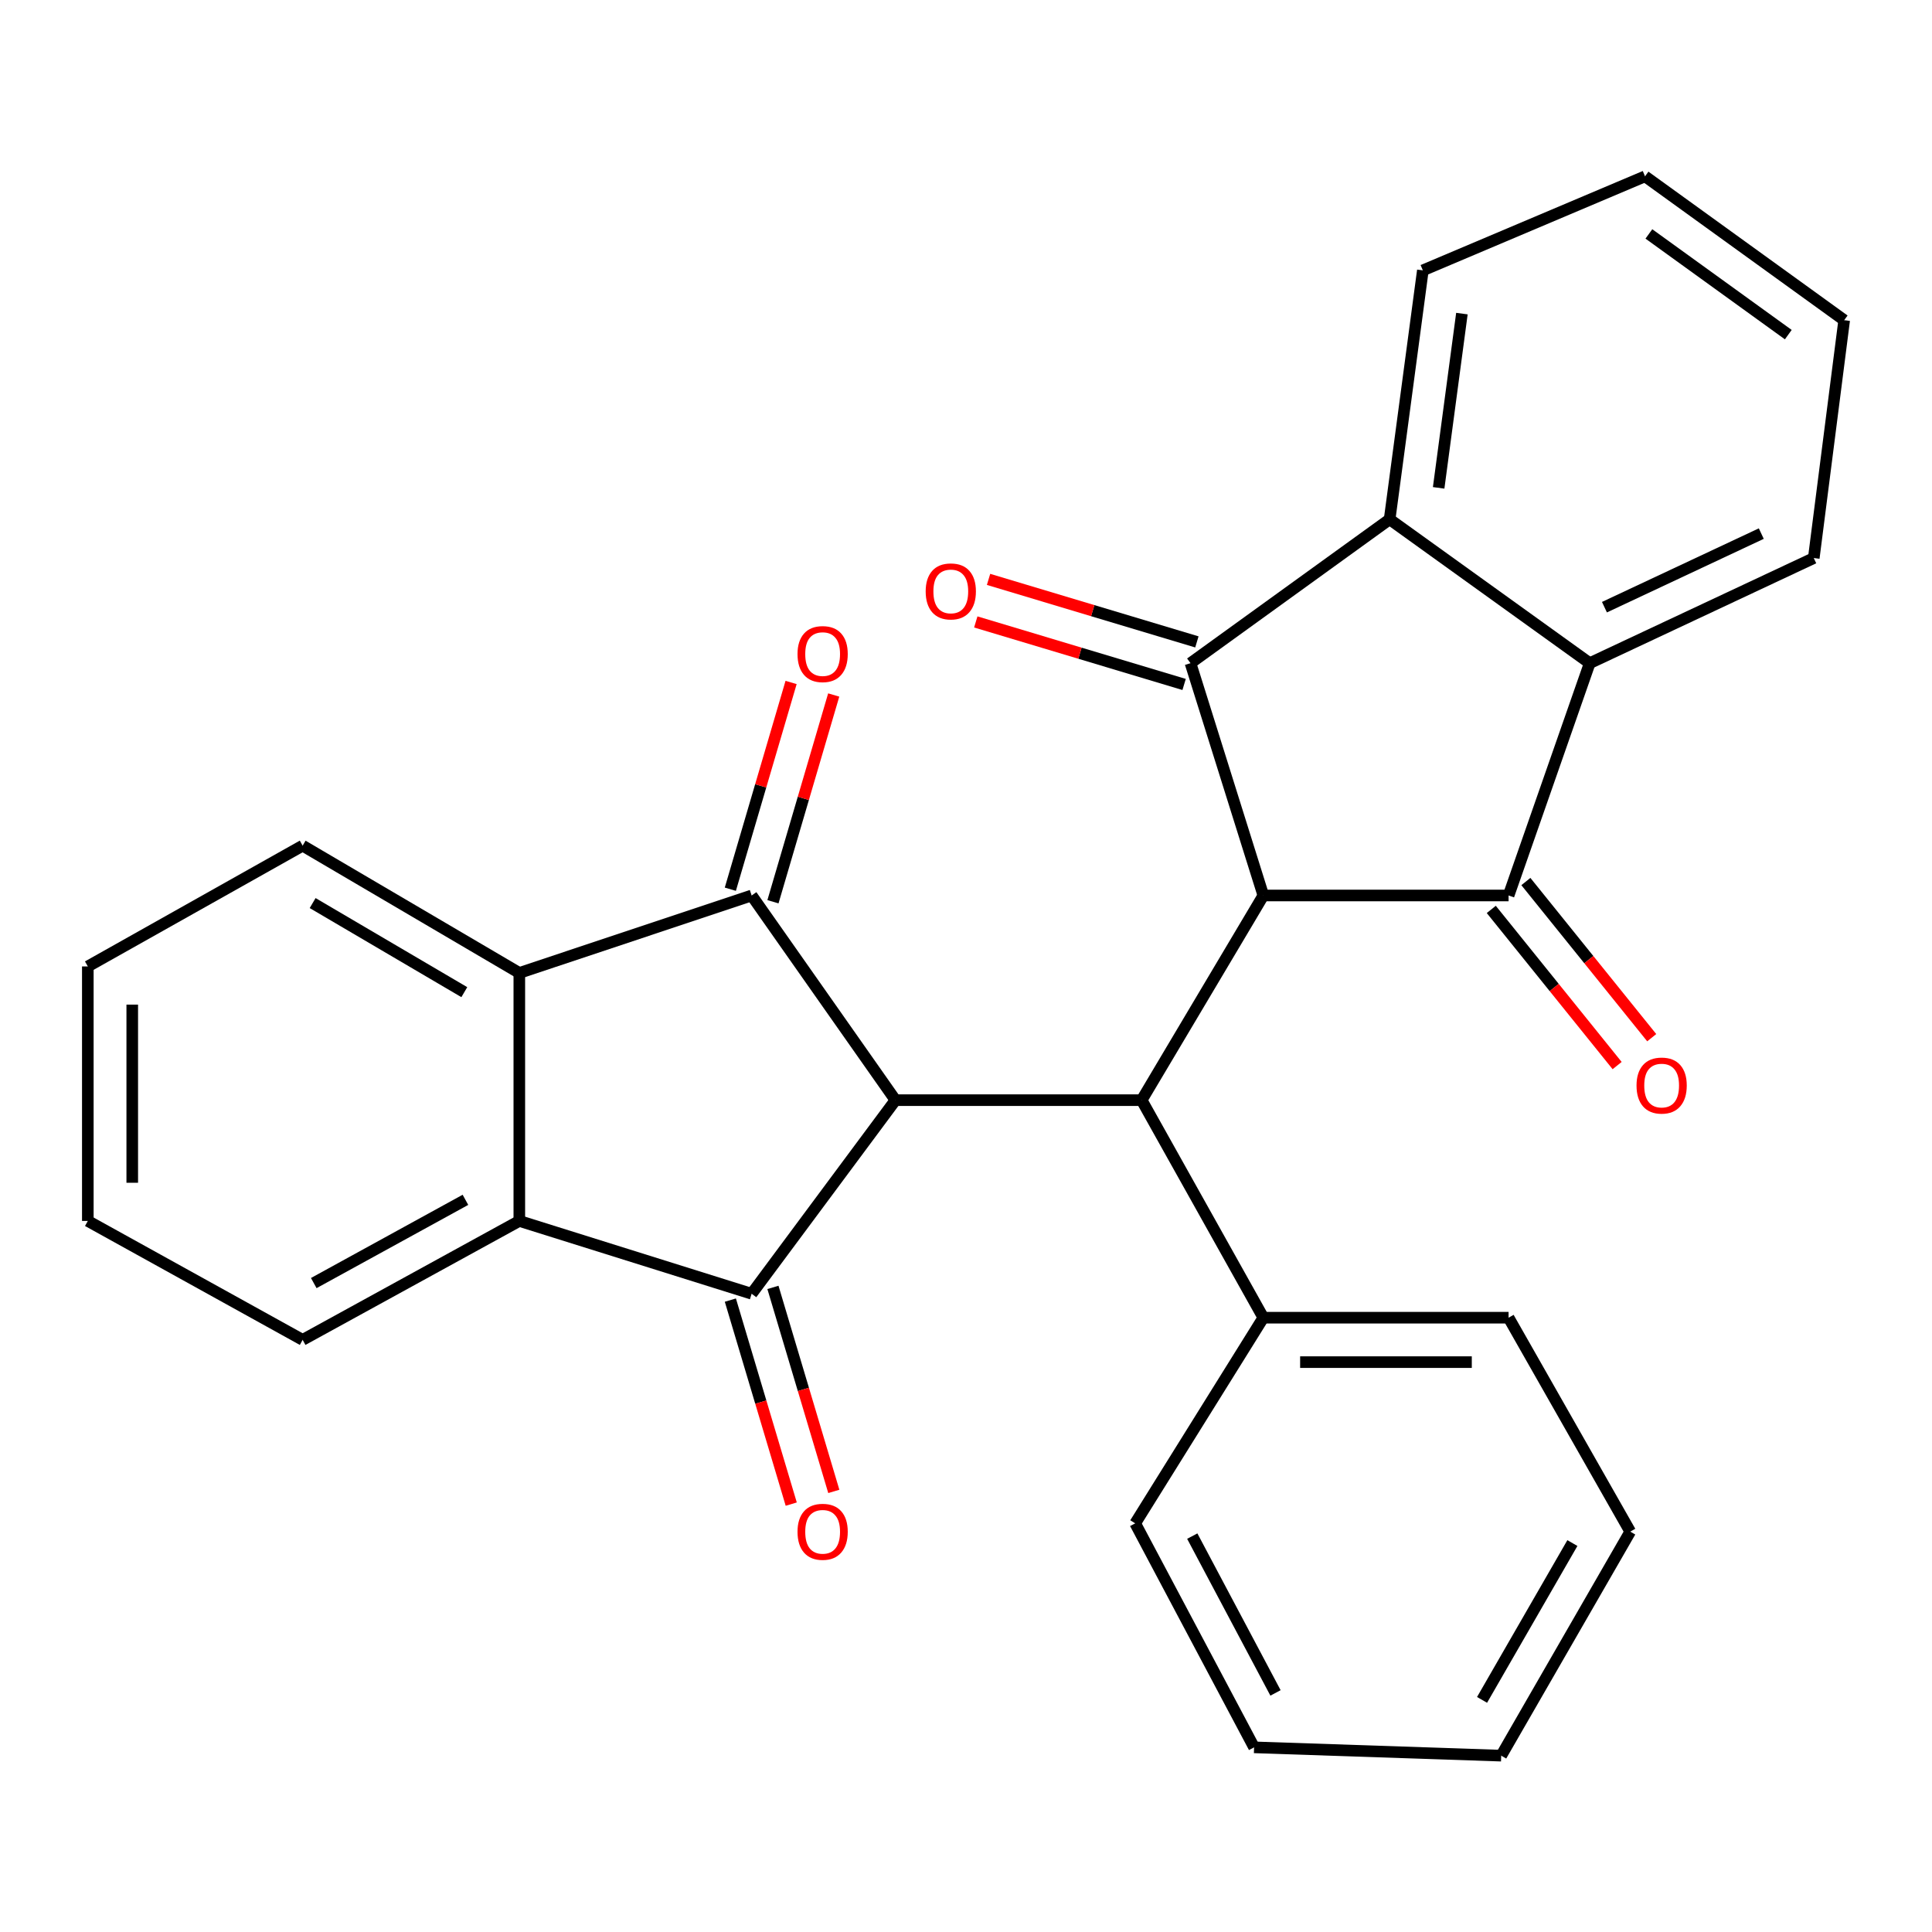 <?xml version='1.0' encoding='iso-8859-1'?>
<svg version='1.1' baseProfile='full'
              xmlns='http://www.w3.org/2000/svg'
                      xmlns:rdkit='http://www.rdkit.org/xml'
                      xmlns:xlink='http://www.w3.org/1999/xlink'
                  xml:space='preserve'
width='1000px' height='1000px' viewBox='0 0 1000 1000'>
<!-- END OF HEADER -->
<rect style='opacity:1.0;fill:#FFFFFF;stroke:none' width='1000' height='1000' x='0' y='0'> </rect>
<path class='bond-1' d='M 463.485,569.44 L 389.05,463.498' style='fill:none;fill-rule:evenodd;stroke:#000000;stroke-width:6px;stroke-linecap:butt;stroke-linejoin:miter;stroke-opacity:1' />
<path class='bond-3' d='M 463.485,569.44 L 389.05,669.645' style='fill:none;fill-rule:evenodd;stroke:#000000;stroke-width:6px;stroke-linecap:butt;stroke-linejoin:miter;stroke-opacity:1' />
<path class='bond-5' d='M 463.485,569.44 L 590.917,569.44' style='fill:none;fill-rule:evenodd;stroke:#000000;stroke-width:6px;stroke-linecap:butt;stroke-linejoin:miter;stroke-opacity:1' />
<path class='bond-0' d='M 653.904,463.498 L 590.917,569.44' style='fill:none;fill-rule:evenodd;stroke:#000000;stroke-width:6px;stroke-linecap:butt;stroke-linejoin:miter;stroke-opacity:1' />
<path class='bond-2' d='M 653.904,463.498 L 780.838,463.498' style='fill:none;fill-rule:evenodd;stroke:#000000;stroke-width:6px;stroke-linecap:butt;stroke-linejoin:miter;stroke-opacity:1' />
<path class='bond-4' d='M 653.904,463.498 L 616.201,343.259' style='fill:none;fill-rule:evenodd;stroke:#000000;stroke-width:6px;stroke-linecap:butt;stroke-linejoin:miter;stroke-opacity:1' />
<path class='bond-8' d='M 389.05,463.498 L 268.799,503.59' style='fill:none;fill-rule:evenodd;stroke:#000000;stroke-width:6px;stroke-linecap:butt;stroke-linejoin:miter;stroke-opacity:1' />
<path class='bond-10' d='M 400.082,466.74 L 415.807,413.234' style='fill:none;fill-rule:evenodd;stroke:#000000;stroke-width:6px;stroke-linecap:butt;stroke-linejoin:miter;stroke-opacity:1' />
<path class='bond-10' d='M 415.807,413.234 L 431.532,359.728' style='fill:none;fill-rule:evenodd;stroke:#FF0000;stroke-width:6px;stroke-linecap:butt;stroke-linejoin:miter;stroke-opacity:1' />
<path class='bond-10' d='M 378.018,460.256 L 393.742,406.75' style='fill:none;fill-rule:evenodd;stroke:#000000;stroke-width:6px;stroke-linecap:butt;stroke-linejoin:miter;stroke-opacity:1' />
<path class='bond-10' d='M 393.742,406.75 L 409.467,353.244' style='fill:none;fill-rule:evenodd;stroke:#FF0000;stroke-width:6px;stroke-linecap:butt;stroke-linejoin:miter;stroke-opacity:1' />
<path class='bond-6' d='M 780.838,463.498 L 822.834,343.259' style='fill:none;fill-rule:evenodd;stroke:#000000;stroke-width:6px;stroke-linecap:butt;stroke-linejoin:miter;stroke-opacity:1' />
<path class='bond-13' d='M 771.885,470.714 L 804.455,511.126' style='fill:none;fill-rule:evenodd;stroke:#000000;stroke-width:6px;stroke-linecap:butt;stroke-linejoin:miter;stroke-opacity:1' />
<path class='bond-13' d='M 804.455,511.126 L 837.026,551.539' style='fill:none;fill-rule:evenodd;stroke:#FF0000;stroke-width:6px;stroke-linecap:butt;stroke-linejoin:miter;stroke-opacity:1' />
<path class='bond-13' d='M 789.791,456.282 L 822.361,496.695' style='fill:none;fill-rule:evenodd;stroke:#000000;stroke-width:6px;stroke-linecap:butt;stroke-linejoin:miter;stroke-opacity:1' />
<path class='bond-13' d='M 822.361,496.695 L 854.932,537.107' style='fill:none;fill-rule:evenodd;stroke:#FF0000;stroke-width:6px;stroke-linecap:butt;stroke-linejoin:miter;stroke-opacity:1' />
<path class='bond-7' d='M 389.05,669.645 L 268.799,631.955' style='fill:none;fill-rule:evenodd;stroke:#000000;stroke-width:6px;stroke-linecap:butt;stroke-linejoin:miter;stroke-opacity:1' />
<path class='bond-11' d='M 378.031,672.933 L 393.788,725.73' style='fill:none;fill-rule:evenodd;stroke:#000000;stroke-width:6px;stroke-linecap:butt;stroke-linejoin:miter;stroke-opacity:1' />
<path class='bond-11' d='M 393.788,725.73 L 409.544,778.527' style='fill:none;fill-rule:evenodd;stroke:#FF0000;stroke-width:6px;stroke-linecap:butt;stroke-linejoin:miter;stroke-opacity:1' />
<path class='bond-11' d='M 400.068,666.357 L 415.825,719.153' style='fill:none;fill-rule:evenodd;stroke:#000000;stroke-width:6px;stroke-linecap:butt;stroke-linejoin:miter;stroke-opacity:1' />
<path class='bond-11' d='M 415.825,719.153 L 431.581,771.95' style='fill:none;fill-rule:evenodd;stroke:#FF0000;stroke-width:6px;stroke-linecap:butt;stroke-linejoin:miter;stroke-opacity:1' />
<path class='bond-9' d='M 616.201,343.259 L 719.268,268.799' style='fill:none;fill-rule:evenodd;stroke:#000000;stroke-width:6px;stroke-linecap:butt;stroke-linejoin:miter;stroke-opacity:1' />
<path class='bond-12' d='M 619.506,332.246 L 565.59,316.067' style='fill:none;fill-rule:evenodd;stroke:#000000;stroke-width:6px;stroke-linecap:butt;stroke-linejoin:miter;stroke-opacity:1' />
<path class='bond-12' d='M 565.59,316.067 L 511.673,299.888' style='fill:none;fill-rule:evenodd;stroke:#FF0000;stroke-width:6px;stroke-linecap:butt;stroke-linejoin:miter;stroke-opacity:1' />
<path class='bond-12' d='M 612.896,354.273 L 558.98,338.094' style='fill:none;fill-rule:evenodd;stroke:#000000;stroke-width:6px;stroke-linecap:butt;stroke-linejoin:miter;stroke-opacity:1' />
<path class='bond-12' d='M 558.98,338.094 L 505.063,321.915' style='fill:none;fill-rule:evenodd;stroke:#FF0000;stroke-width:6px;stroke-linecap:butt;stroke-linejoin:miter;stroke-opacity:1' />
<path class='bond-14' d='M 590.917,569.44 L 653.904,682.038' style='fill:none;fill-rule:evenodd;stroke:#000000;stroke-width:6px;stroke-linecap:butt;stroke-linejoin:miter;stroke-opacity:1' />
<path class='bond-15' d='M 822.834,343.259 L 938.805,288.845' style='fill:none;fill-rule:evenodd;stroke:#000000;stroke-width:6px;stroke-linecap:butt;stroke-linejoin:miter;stroke-opacity:1' />
<path class='bond-15' d='M 830.461,314.277 L 911.641,276.187' style='fill:none;fill-rule:evenodd;stroke:#000000;stroke-width:6px;stroke-linecap:butt;stroke-linejoin:miter;stroke-opacity:1' />
<path class='bond-29' d='M 822.834,343.259 L 719.268,268.799' style='fill:none;fill-rule:evenodd;stroke:#000000;stroke-width:6px;stroke-linecap:butt;stroke-linejoin:miter;stroke-opacity:1' />
<path class='bond-17' d='M 268.799,631.955 L 156.647,693.511' style='fill:none;fill-rule:evenodd;stroke:#000000;stroke-width:6px;stroke-linecap:butt;stroke-linejoin:miter;stroke-opacity:1' />
<path class='bond-17' d='M 240.91,621.028 L 162.405,664.117' style='fill:none;fill-rule:evenodd;stroke:#000000;stroke-width:6px;stroke-linecap:butt;stroke-linejoin:miter;stroke-opacity:1' />
<path class='bond-28' d='M 268.799,631.955 L 268.799,503.59' style='fill:none;fill-rule:evenodd;stroke:#000000;stroke-width:6px;stroke-linecap:butt;stroke-linejoin:miter;stroke-opacity:1' />
<path class='bond-16' d='M 268.799,503.59 L 156.647,437.715' style='fill:none;fill-rule:evenodd;stroke:#000000;stroke-width:6px;stroke-linecap:butt;stroke-linejoin:miter;stroke-opacity:1' />
<path class='bond-16' d='M 240.328,513.539 L 161.823,467.426' style='fill:none;fill-rule:evenodd;stroke:#000000;stroke-width:6px;stroke-linecap:butt;stroke-linejoin:miter;stroke-opacity:1' />
<path class='bond-18' d='M 719.268,268.799 L 736.465,139.949' style='fill:none;fill-rule:evenodd;stroke:#000000;stroke-width:6px;stroke-linecap:butt;stroke-linejoin:miter;stroke-opacity:1' />
<path class='bond-18' d='M 744.643,252.513 L 756.681,162.319' style='fill:none;fill-rule:evenodd;stroke:#000000;stroke-width:6px;stroke-linecap:butt;stroke-linejoin:miter;stroke-opacity:1' />
<path class='bond-19' d='M 653.904,682.038 L 780.838,682.038' style='fill:none;fill-rule:evenodd;stroke:#000000;stroke-width:6px;stroke-linecap:butt;stroke-linejoin:miter;stroke-opacity:1' />
<path class='bond-19' d='M 672.944,705.035 L 761.798,705.035' style='fill:none;fill-rule:evenodd;stroke:#000000;stroke-width:6px;stroke-linecap:butt;stroke-linejoin:miter;stroke-opacity:1' />
<path class='bond-20' d='M 653.904,682.038 L 587.569,788.478' style='fill:none;fill-rule:evenodd;stroke:#000000;stroke-width:6px;stroke-linecap:butt;stroke-linejoin:miter;stroke-opacity:1' />
<path class='bond-23' d='M 938.805,288.845 L 954.545,165.731' style='fill:none;fill-rule:evenodd;stroke:#000000;stroke-width:6px;stroke-linecap:butt;stroke-linejoin:miter;stroke-opacity:1' />
<path class='bond-22' d='M 156.647,437.715 L 45.455,500.23' style='fill:none;fill-rule:evenodd;stroke:#000000;stroke-width:6px;stroke-linecap:butt;stroke-linejoin:miter;stroke-opacity:1' />
<path class='bond-21' d='M 156.647,693.511 L 45.455,631.955' style='fill:none;fill-rule:evenodd;stroke:#000000;stroke-width:6px;stroke-linecap:butt;stroke-linejoin:miter;stroke-opacity:1' />
<path class='bond-24' d='M 736.465,139.949 L 851.466,91.271' style='fill:none;fill-rule:evenodd;stroke:#000000;stroke-width:6px;stroke-linecap:butt;stroke-linejoin:miter;stroke-opacity:1' />
<path class='bond-25' d='M 780.838,682.038 L 843.813,792.771' style='fill:none;fill-rule:evenodd;stroke:#000000;stroke-width:6px;stroke-linecap:butt;stroke-linejoin:miter;stroke-opacity:1' />
<path class='bond-26' d='M 587.569,788.478 L 649.113,904.424' style='fill:none;fill-rule:evenodd;stroke:#000000;stroke-width:6px;stroke-linecap:butt;stroke-linejoin:miter;stroke-opacity:1' />
<path class='bond-26' d='M 617.114,795.088 L 660.195,876.25' style='fill:none;fill-rule:evenodd;stroke:#000000;stroke-width:6px;stroke-linecap:butt;stroke-linejoin:miter;stroke-opacity:1' />
<path class='bond-30' d='M 45.455,631.955 L 45.455,500.23' style='fill:none;fill-rule:evenodd;stroke:#000000;stroke-width:6px;stroke-linecap:butt;stroke-linejoin:miter;stroke-opacity:1' />
<path class='bond-30' d='M 68.452,612.196 L 68.452,519.989' style='fill:none;fill-rule:evenodd;stroke:#000000;stroke-width:6px;stroke-linecap:butt;stroke-linejoin:miter;stroke-opacity:1' />
<path class='bond-32' d='M 954.545,165.731 L 851.466,91.271' style='fill:none;fill-rule:evenodd;stroke:#000000;stroke-width:6px;stroke-linecap:butt;stroke-linejoin:miter;stroke-opacity:1' />
<path class='bond-32' d='M 925.617,173.205 L 853.461,121.082' style='fill:none;fill-rule:evenodd;stroke:#000000;stroke-width:6px;stroke-linecap:butt;stroke-linejoin:miter;stroke-opacity:1' />
<path class='bond-31' d='M 843.813,792.771 L 777.018,908.729' style='fill:none;fill-rule:evenodd;stroke:#000000;stroke-width:6px;stroke-linecap:butt;stroke-linejoin:miter;stroke-opacity:1' />
<path class='bond-31' d='M 813.865,798.686 L 767.109,879.857' style='fill:none;fill-rule:evenodd;stroke:#000000;stroke-width:6px;stroke-linecap:butt;stroke-linejoin:miter;stroke-opacity:1' />
<path class='bond-27' d='M 649.113,904.424 L 777.018,908.729' style='fill:none;fill-rule:evenodd;stroke:#000000;stroke-width:6px;stroke-linecap:butt;stroke-linejoin:miter;stroke-opacity:1' />
<path  class='atom-11' d='M 412.795 338.548
Q 412.795 331.748, 416.155 327.948
Q 419.515 324.148, 425.795 324.148
Q 432.075 324.148, 435.435 327.948
Q 438.795 331.748, 438.795 338.548
Q 438.795 345.428, 435.395 349.348
Q 431.995 353.228, 425.795 353.228
Q 419.555 353.228, 416.155 349.348
Q 412.795 345.468, 412.795 338.548
M 425.795 350.028
Q 430.115 350.028, 432.435 347.148
Q 434.795 344.228, 434.795 338.548
Q 434.795 332.988, 432.435 330.188
Q 430.115 327.348, 425.795 327.348
Q 421.475 327.348, 419.115 330.148
Q 416.795 332.948, 416.795 338.548
Q 416.795 344.268, 419.115 347.148
Q 421.475 350.028, 425.795 350.028
' fill='#FF0000'/>
<path  class='atom-12' d='M 412.795 792.851
Q 412.795 786.051, 416.155 782.251
Q 419.515 778.451, 425.795 778.451
Q 432.075 778.451, 435.435 782.251
Q 438.795 786.051, 438.795 792.851
Q 438.795 799.731, 435.395 803.651
Q 431.995 807.531, 425.795 807.531
Q 419.555 807.531, 416.155 803.651
Q 412.795 799.771, 412.795 792.851
M 425.795 804.331
Q 430.115 804.331, 432.435 801.451
Q 434.795 798.531, 434.795 792.851
Q 434.795 787.291, 432.435 784.491
Q 430.115 781.651, 425.795 781.651
Q 421.475 781.651, 419.115 784.451
Q 416.795 787.251, 416.795 792.851
Q 416.795 798.571, 419.115 801.451
Q 421.475 804.331, 425.795 804.331
' fill='#FF0000'/>
<path  class='atom-13' d='M 479.13 306.109
Q 479.13 299.309, 482.49 295.509
Q 485.85 291.709, 492.13 291.709
Q 498.41 291.709, 501.77 295.509
Q 505.13 299.309, 505.13 306.109
Q 505.13 312.989, 501.73 316.909
Q 498.33 320.789, 492.13 320.789
Q 485.89 320.789, 482.49 316.909
Q 479.13 313.029, 479.13 306.109
M 492.13 317.589
Q 496.45 317.589, 498.77 314.709
Q 501.13 311.789, 501.13 306.109
Q 501.13 300.549, 498.77 297.749
Q 496.45 294.909, 492.13 294.909
Q 487.81 294.909, 485.45 297.709
Q 483.13 300.509, 483.13 306.109
Q 483.13 311.829, 485.45 314.709
Q 487.81 317.589, 492.13 317.589
' fill='#FF0000'/>
<path  class='atom-14' d='M 847.064 561.879
Q 847.064 555.079, 850.424 551.279
Q 853.784 547.479, 860.064 547.479
Q 866.344 547.479, 869.704 551.279
Q 873.064 555.079, 873.064 561.879
Q 873.064 568.759, 869.664 572.679
Q 866.264 576.559, 860.064 576.559
Q 853.824 576.559, 850.424 572.679
Q 847.064 568.799, 847.064 561.879
M 860.064 573.359
Q 864.384 573.359, 866.704 570.479
Q 869.064 567.559, 869.064 561.879
Q 869.064 556.319, 866.704 553.519
Q 864.384 550.679, 860.064 550.679
Q 855.744 550.679, 853.384 553.479
Q 851.064 556.279, 851.064 561.879
Q 851.064 567.599, 853.384 570.479
Q 855.744 573.359, 860.064 573.359
' fill='#FF0000'/>
</svg>
